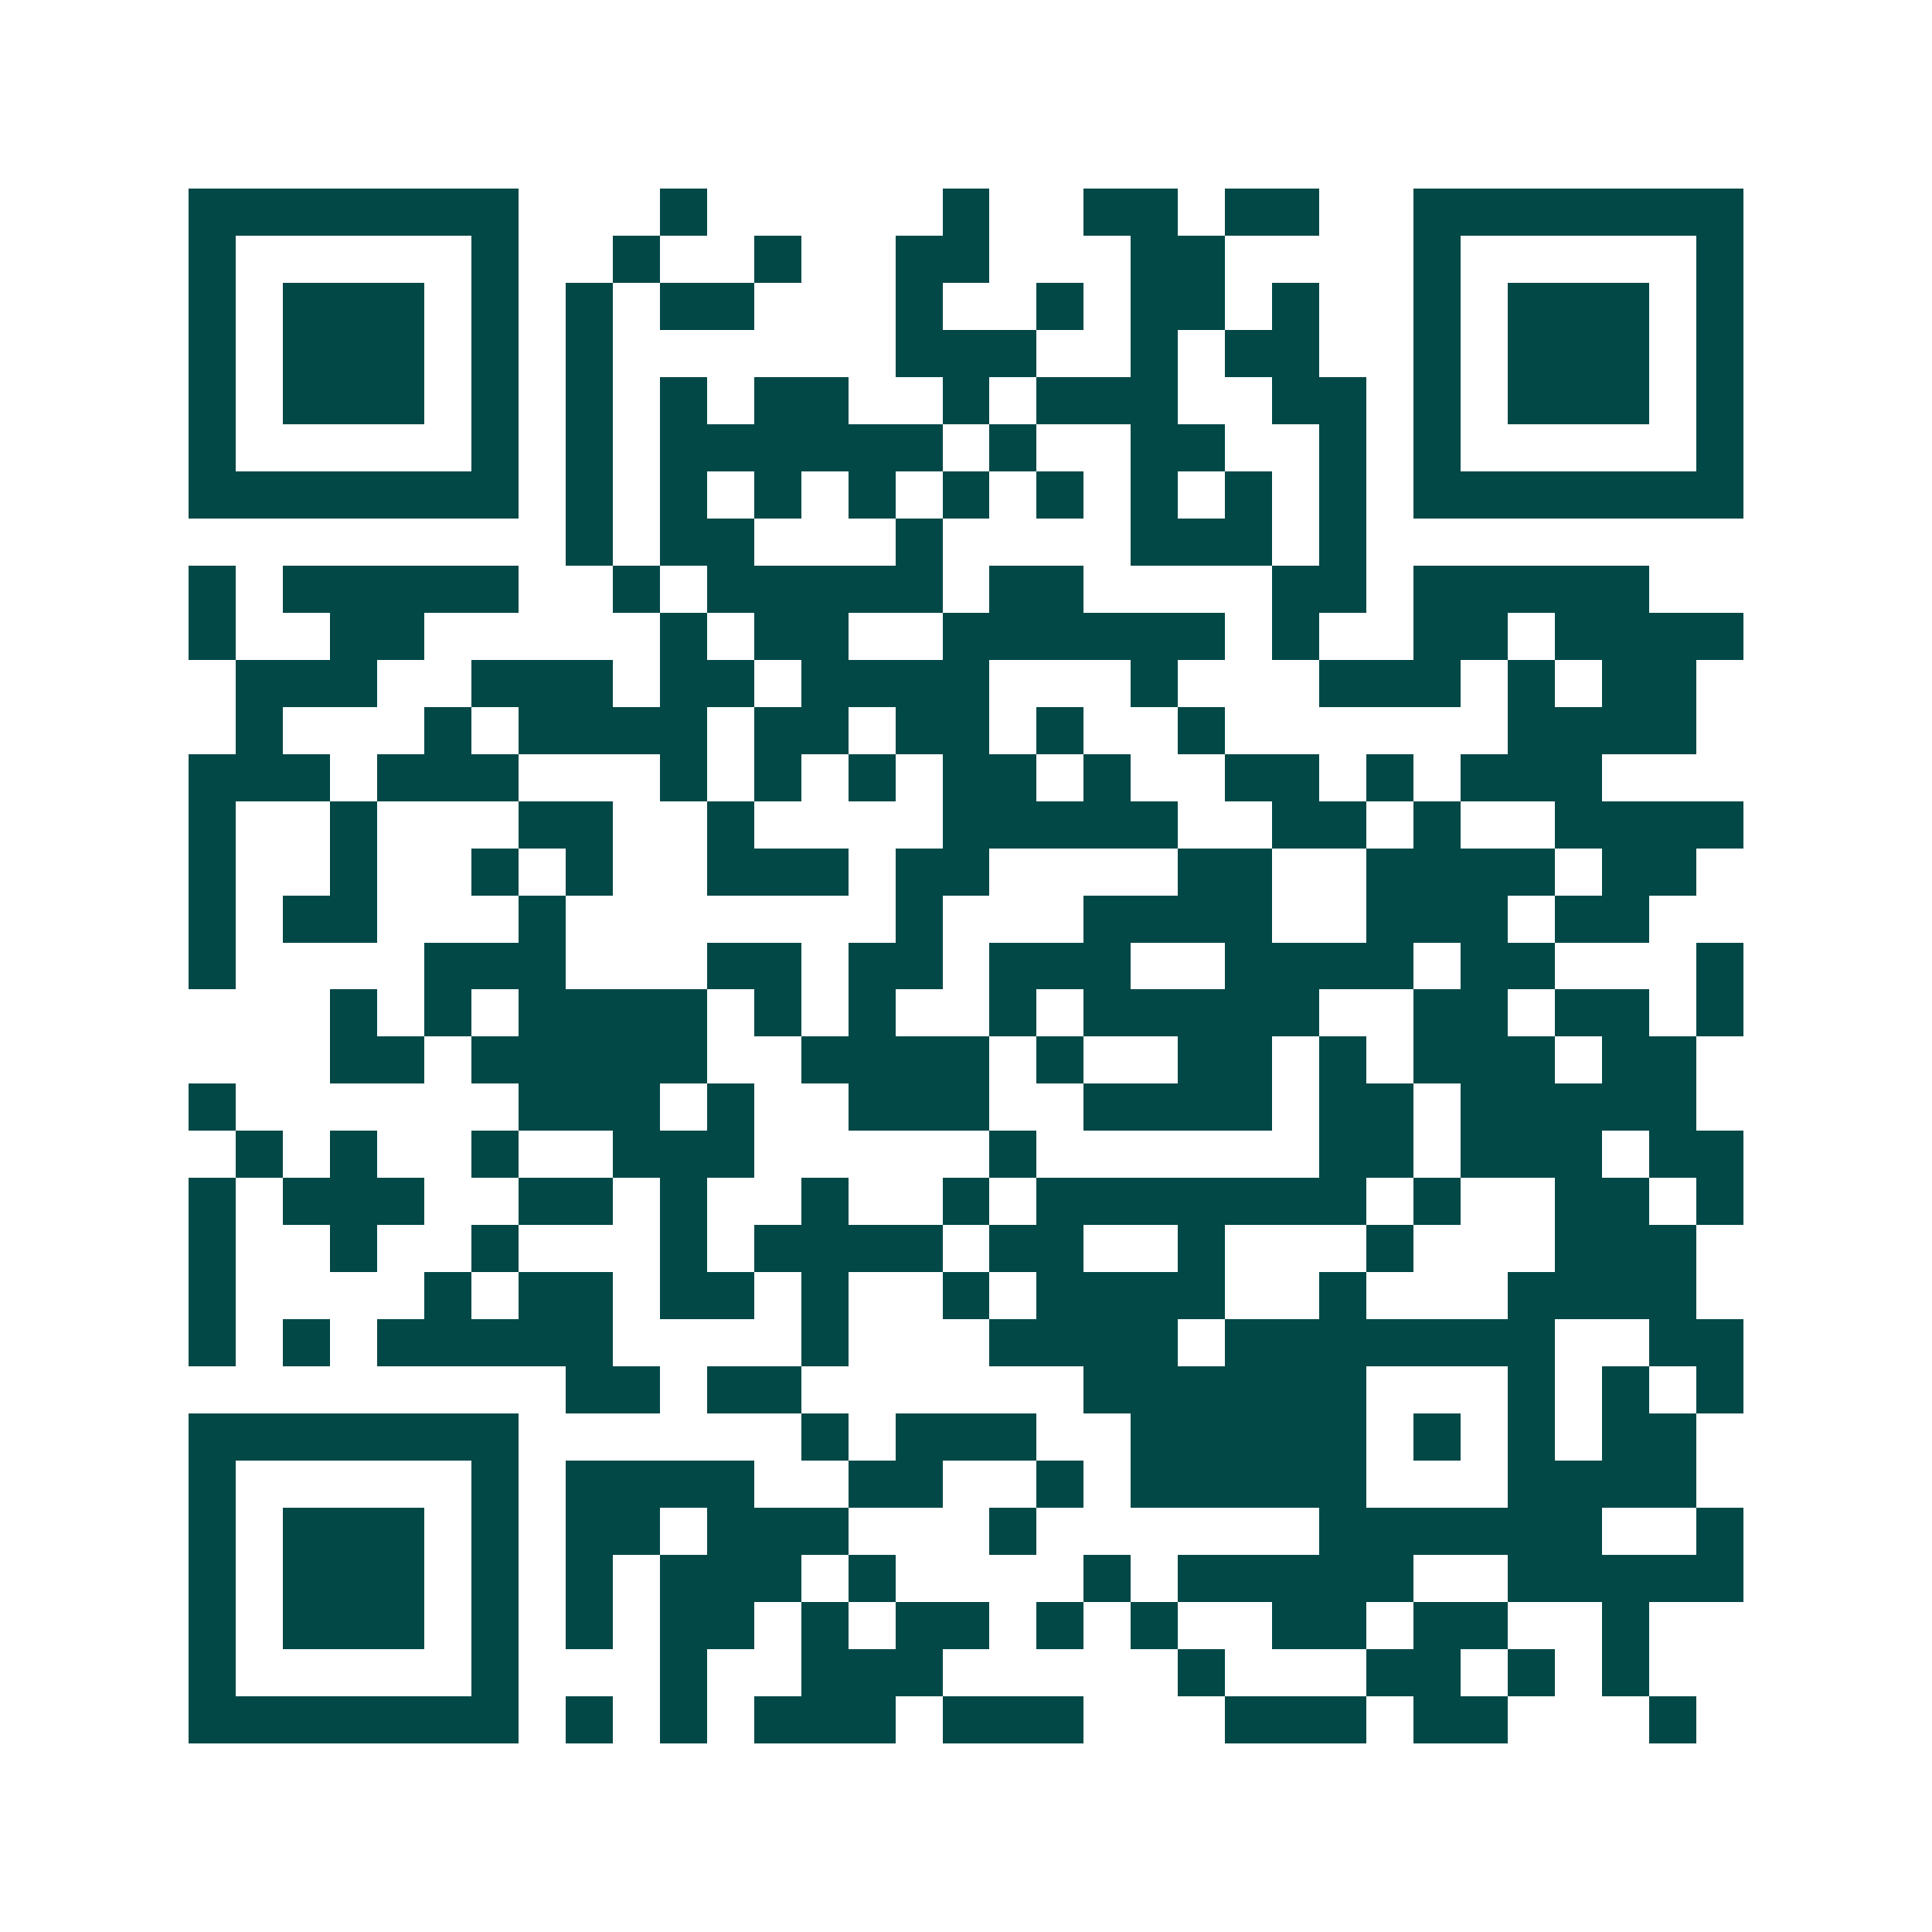 <svg xmlns="http://www.w3.org/2000/svg" width="200" height="200" viewBox="0 0 41 41" shape-rendering="crispEdges"><path fill="#ffffff" d="M0 0h41v41H0z"/><path stroke="#014847" d="M4 4.5h7m3 0h1m5 0h1m2 0h2m1 0h2m2 0h7M4 5.5h1m5 0h1m2 0h1m2 0h1m2 0h2m3 0h2m4 0h1m5 0h1M4 6.5h1m1 0h3m1 0h1m1 0h1m1 0h2m3 0h1m2 0h1m1 0h2m1 0h1m2 0h1m1 0h3m1 0h1M4 7.5h1m1 0h3m1 0h1m1 0h1m6 0h3m2 0h1m1 0h2m2 0h1m1 0h3m1 0h1M4 8.5h1m1 0h3m1 0h1m1 0h1m1 0h1m1 0h2m2 0h1m1 0h3m2 0h2m1 0h1m1 0h3m1 0h1M4 9.5h1m5 0h1m1 0h1m1 0h6m1 0h1m2 0h2m2 0h1m1 0h1m5 0h1M4 10.5h7m1 0h1m1 0h1m1 0h1m1 0h1m1 0h1m1 0h1m1 0h1m1 0h1m1 0h1m1 0h7M12 11.5h1m1 0h2m3 0h1m4 0h3m1 0h1M4 12.5h1m1 0h5m2 0h1m1 0h5m1 0h2m4 0h2m1 0h5M4 13.5h1m2 0h2m5 0h1m1 0h2m2 0h6m1 0h1m2 0h2m1 0h4M5 14.5h3m2 0h3m1 0h2m1 0h4m3 0h1m3 0h3m1 0h1m1 0h2M5 15.5h1m3 0h1m1 0h4m1 0h2m1 0h2m1 0h1m2 0h1m6 0h4M4 16.5h3m1 0h3m3 0h1m1 0h1m1 0h1m1 0h2m1 0h1m2 0h2m1 0h1m1 0h3M4 17.5h1m2 0h1m3 0h2m2 0h1m4 0h5m2 0h2m1 0h1m2 0h4M4 18.5h1m2 0h1m2 0h1m1 0h1m2 0h3m1 0h2m4 0h2m2 0h4m1 0h2M4 19.5h1m1 0h2m3 0h1m7 0h1m3 0h4m2 0h3m1 0h2M4 20.5h1m4 0h3m3 0h2m1 0h2m1 0h3m2 0h4m1 0h2m3 0h1M7 21.5h1m1 0h1m1 0h4m1 0h1m1 0h1m2 0h1m1 0h5m2 0h2m1 0h2m1 0h1M7 22.5h2m1 0h5m2 0h4m1 0h1m2 0h2m1 0h1m1 0h3m1 0h2M4 23.5h1m6 0h3m1 0h1m2 0h3m2 0h4m1 0h2m1 0h5M5 24.5h1m1 0h1m2 0h1m2 0h3m5 0h1m6 0h2m1 0h3m1 0h2M4 25.5h1m1 0h3m2 0h2m1 0h1m2 0h1m2 0h1m1 0h7m1 0h1m2 0h2m1 0h1M4 26.5h1m2 0h1m2 0h1m3 0h1m1 0h4m1 0h2m2 0h1m3 0h1m3 0h3M4 27.5h1m4 0h1m1 0h2m1 0h2m1 0h1m2 0h1m1 0h4m2 0h1m3 0h4M4 28.5h1m1 0h1m1 0h5m4 0h1m3 0h4m1 0h7m2 0h2M12 29.5h2m1 0h2m6 0h6m3 0h1m1 0h1m1 0h1M4 30.5h7m6 0h1m1 0h3m2 0h5m1 0h1m1 0h1m1 0h2M4 31.5h1m5 0h1m1 0h4m2 0h2m2 0h1m1 0h5m3 0h4M4 32.5h1m1 0h3m1 0h1m1 0h2m1 0h3m3 0h1m6 0h6m2 0h1M4 33.5h1m1 0h3m1 0h1m1 0h1m1 0h3m1 0h1m4 0h1m1 0h5m2 0h5M4 34.5h1m1 0h3m1 0h1m1 0h1m1 0h2m1 0h1m1 0h2m1 0h1m1 0h1m2 0h2m1 0h2m2 0h1M4 35.5h1m5 0h1m3 0h1m2 0h3m5 0h1m3 0h2m1 0h1m1 0h1M4 36.5h7m1 0h1m1 0h1m1 0h3m1 0h3m3 0h3m1 0h2m3 0h1"/></svg>
